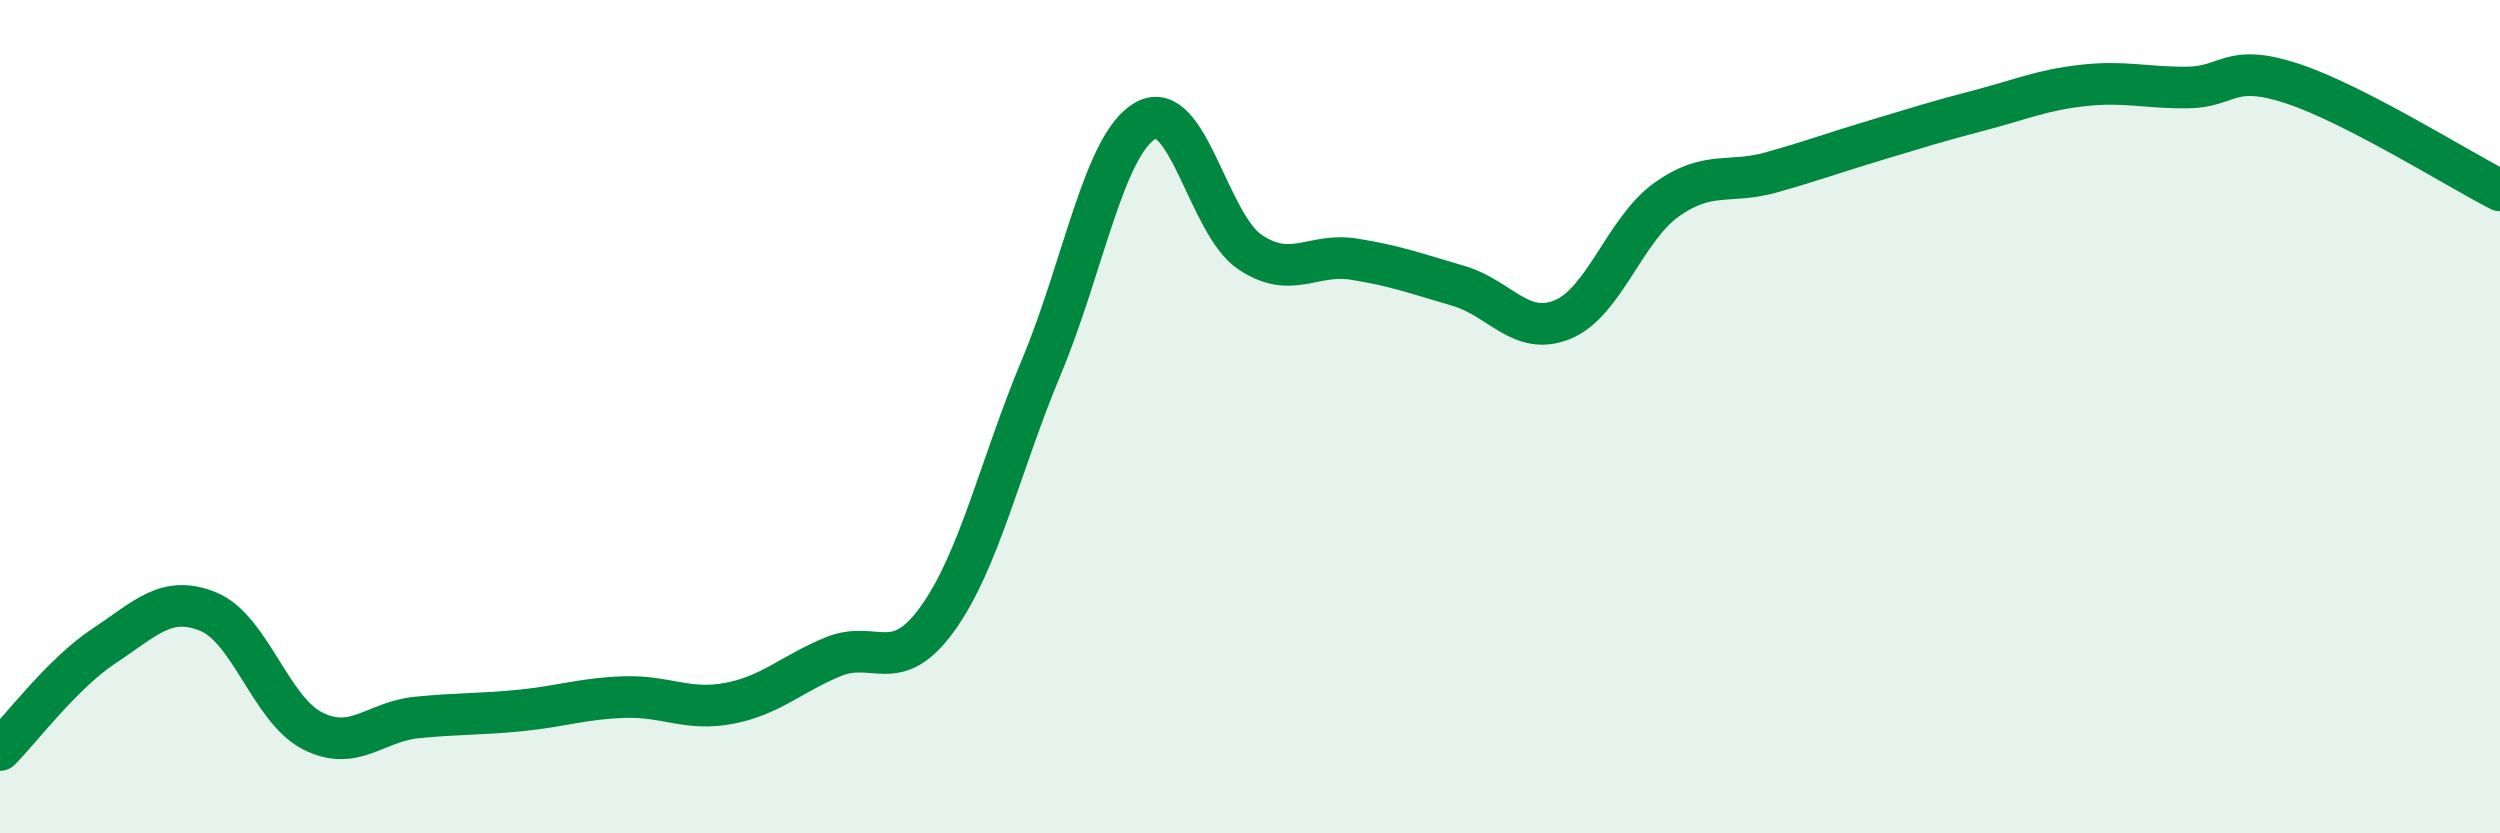 
    <svg width="60" height="20" viewBox="0 0 60 20" xmlns="http://www.w3.org/2000/svg">
      <path
        d="M 0,18 C 0.5,17.5 1.5,16.16 2.5,15.5 C 3.5,14.84 4,14.27 5,14.68 C 6,15.09 6.5,17.03 7.5,17.54 C 8.5,18.05 9,17.32 10,17.22 C 11,17.12 11.5,17.15 12.5,17.05 C 13.5,16.95 14,16.76 15,16.73 C 16,16.7 16.5,17.07 17.5,16.88 C 18.5,16.69 19,16.17 20,15.76 C 21,15.35 21.5,16.24 22.5,14.85 C 23.5,13.46 24,11.18 25,8.79 C 26,6.4 26.5,3.44 27.5,2.89 C 28.5,2.34 29,5.38 30,6.05 C 31,6.72 31.5,6.06 32.5,6.22 C 33.5,6.38 34,6.57 35,6.86 C 36,7.15 36.5,8.08 37.5,7.67 C 38.5,7.26 39,5.5 40,4.79 C 41,4.08 41.5,4.42 42.5,4.14 C 43.5,3.86 44,3.67 45,3.37 C 46,3.07 46.5,2.91 47.5,2.65 C 48.5,2.39 49,2.16 50,2.05 C 51,1.94 51.5,2.11 52.5,2.1 C 53.5,2.09 53.5,1.51 55,2 C 56.5,2.49 59,4.06 60,4.57L60 20L0 20Z"
        fill="#008740"
        opacity="0.1"
        stroke-linecap="round"
        stroke-linejoin="round"
      />
      <path
        d="M 0,18 C 0.5,17.5 1.5,16.16 2.5,15.5 C 3.5,14.84 4,14.27 5,14.68 C 6,15.09 6.5,17.03 7.5,17.54 C 8.5,18.05 9,17.32 10,17.22 C 11,17.12 11.5,17.15 12.5,17.05 C 13.5,16.95 14,16.76 15,16.73 C 16,16.7 16.5,17.07 17.5,16.88 C 18.5,16.69 19,16.17 20,15.76 C 21,15.35 21.5,16.24 22.5,14.85 C 23.5,13.46 24,11.18 25,8.79 C 26,6.4 26.5,3.44 27.5,2.89 C 28.5,2.34 29,5.38 30,6.05 C 31,6.72 31.5,6.06 32.5,6.22 C 33.5,6.38 34,6.57 35,6.86 C 36,7.15 36.5,8.08 37.5,7.67 C 38.5,7.26 39,5.5 40,4.79 C 41,4.08 41.5,4.42 42.5,4.14 C 43.5,3.86 44,3.67 45,3.37 C 46,3.07 46.5,2.91 47.5,2.65 C 48.5,2.39 49,2.16 50,2.05 C 51,1.94 51.5,2.11 52.5,2.1 C 53.5,2.09 53.5,1.51 55,2 C 56.5,2.49 59,4.06 60,4.57"
        stroke="#008740"
        stroke-width="1"
        fill="none"
        stroke-linecap="round"
        stroke-linejoin="round"
      />
    </svg>
  